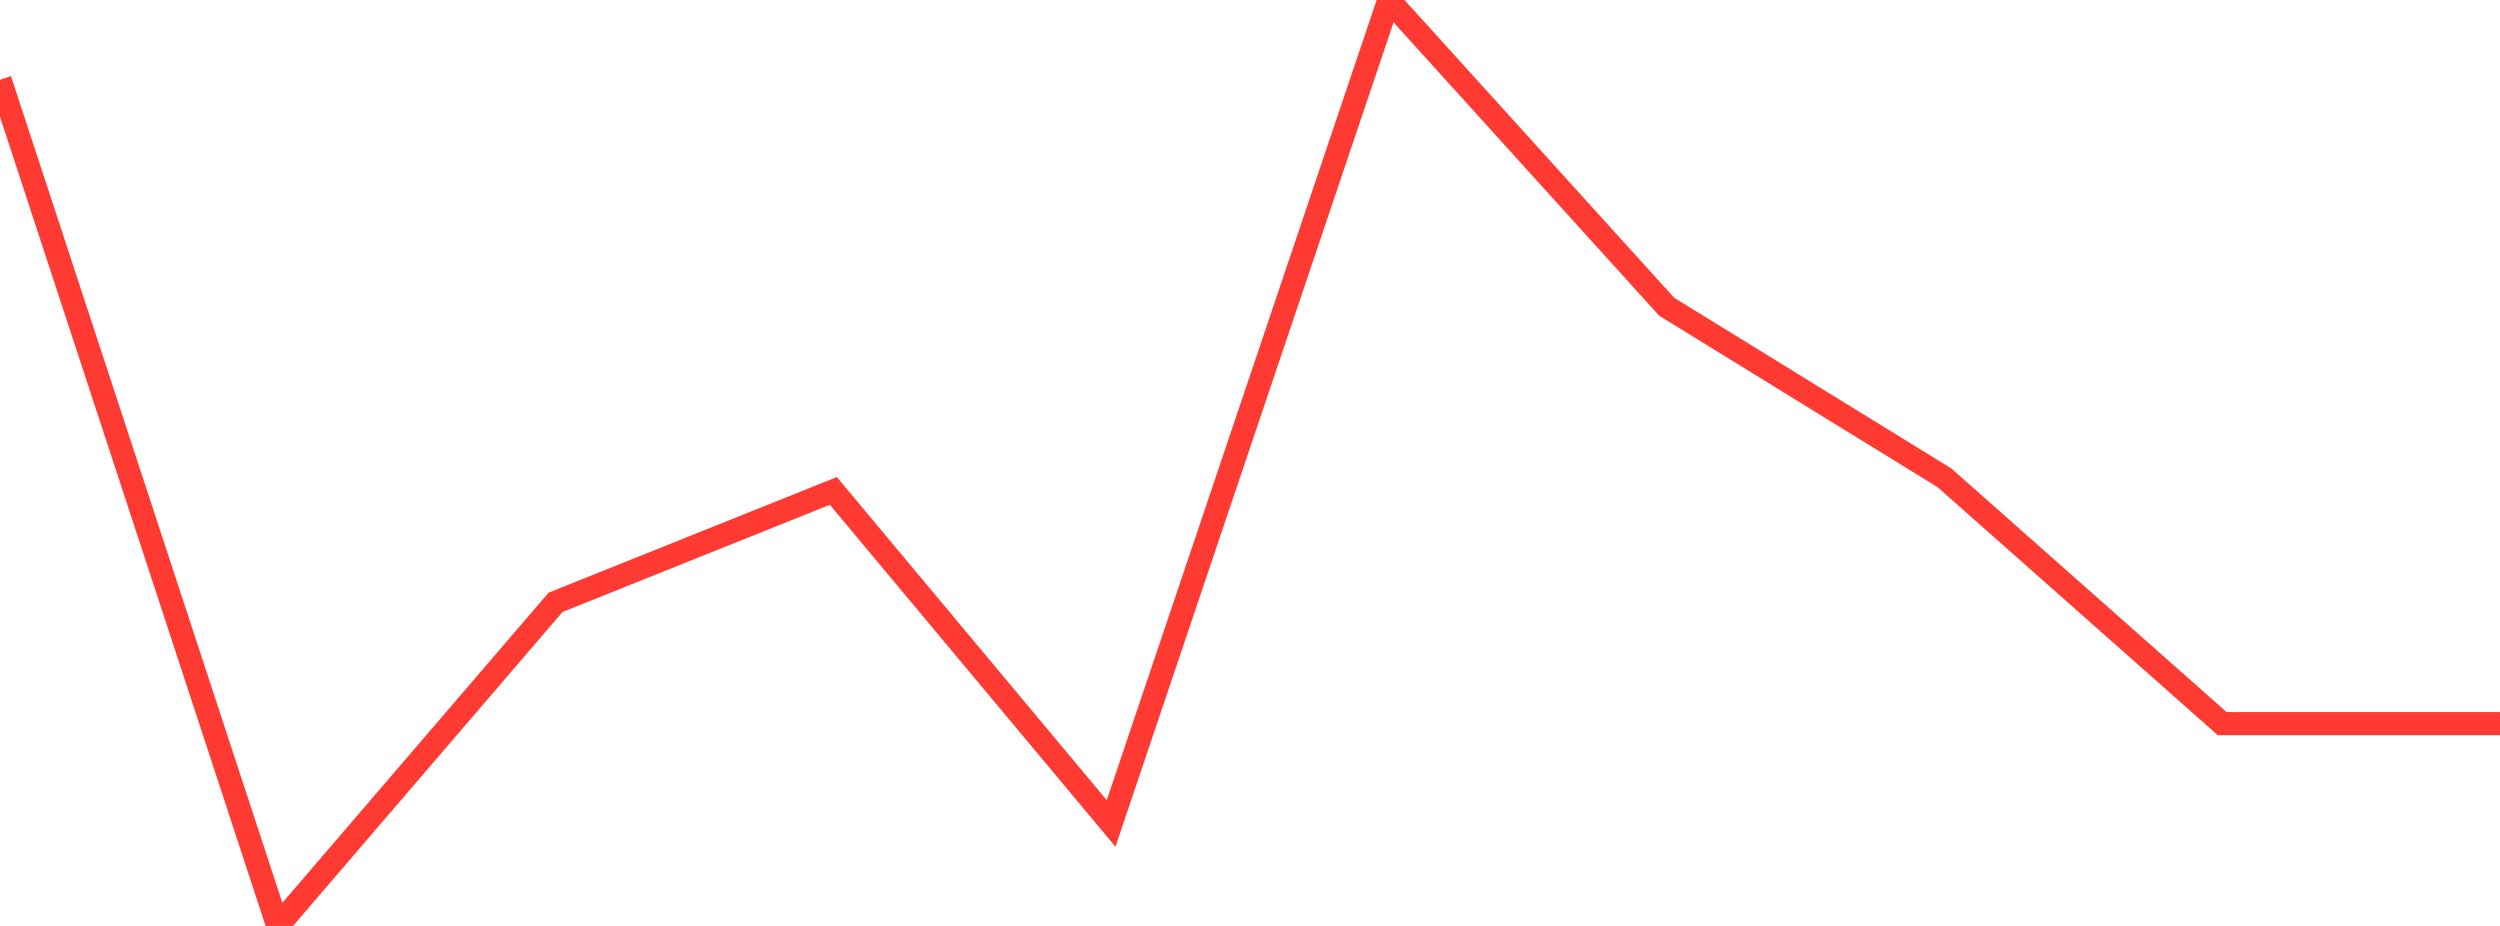 <?xml version="1.0" standalone="no"?>
<!DOCTYPE svg PUBLIC "-//W3C//DTD SVG 1.1//EN" "http://www.w3.org/Graphics/SVG/1.1/DTD/svg11.dtd">

<svg width="135" height="50" viewBox="0 0 135 50" preserveAspectRatio="none" 
  xmlns="http://www.w3.org/2000/svg"
  xmlns:xlink="http://www.w3.org/1999/xlink">


<polyline points="0.0, 4.307 15.0, 50.0 30.0, 32.525 45.0, 26.509 60.0, 44.466 75.0, 0.0 90.0, 16.564 105.0, 25.802 120.0, 39.077 135.0, 39.077" fill="none" stroke="#ff3a33" stroke-width="1.25"/>

</svg>